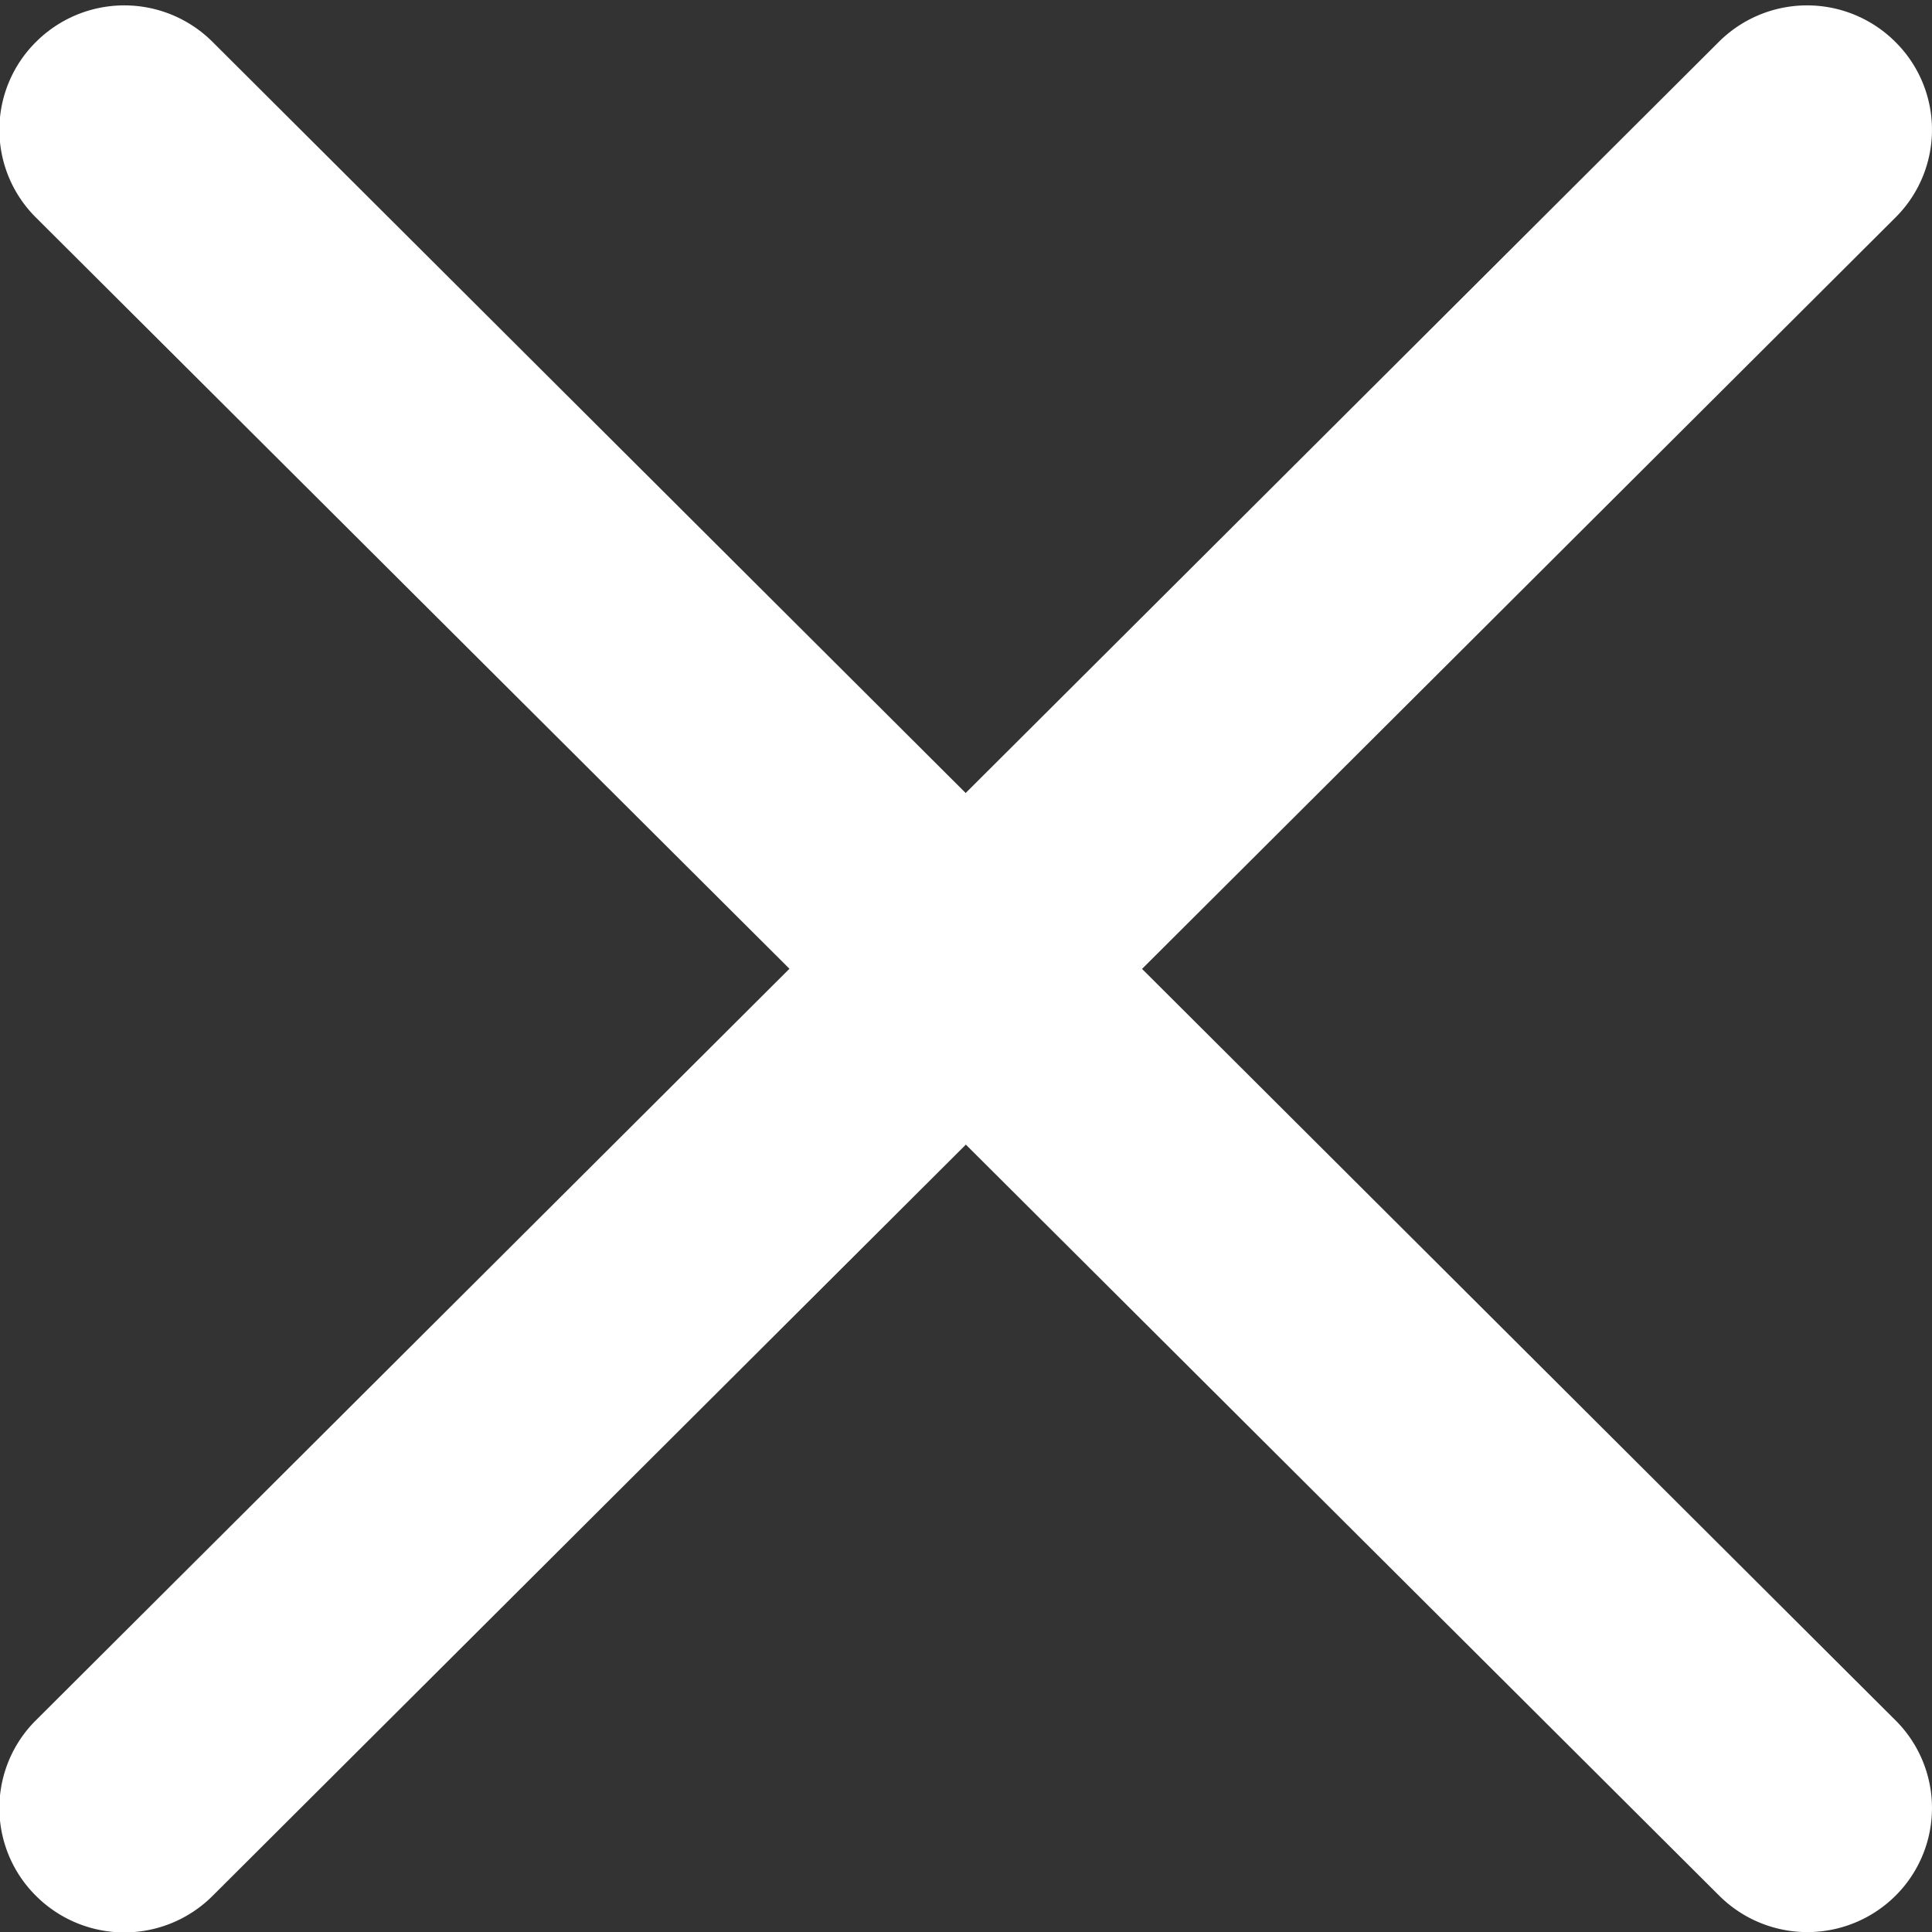 <svg id="レイヤー_1" data-name="レイヤー 1" xmlns="http://www.w3.org/2000/svg" viewBox="0 0 30 30"><rect x="0" y="0" width="30" height="30" fill="#333333" stroke="none"/><defs><style>.cls-1{fill:#fff;}</style></defs><title>icon</title><path class="cls-1" d="M26.7,29.44.56,3.38A1.92,1.92,0,0,1,.56.65h0A1.94,1.94,0,0,1,3.3.65L29.43,26.71a1.92,1.92,0,0,1,0,2.73h0A1.94,1.94,0,0,1,26.7,29.44Z"/><path class="cls-1" d="M3.3,29.44,29.43,3.38a1.92,1.92,0,0,0,0-2.73h0a1.94,1.94,0,0,0-2.74,0L.56,26.71a1.92,1.92,0,0,0,0,2.73h0A1.94,1.94,0,0,0,3.3,29.44Z"/></svg>